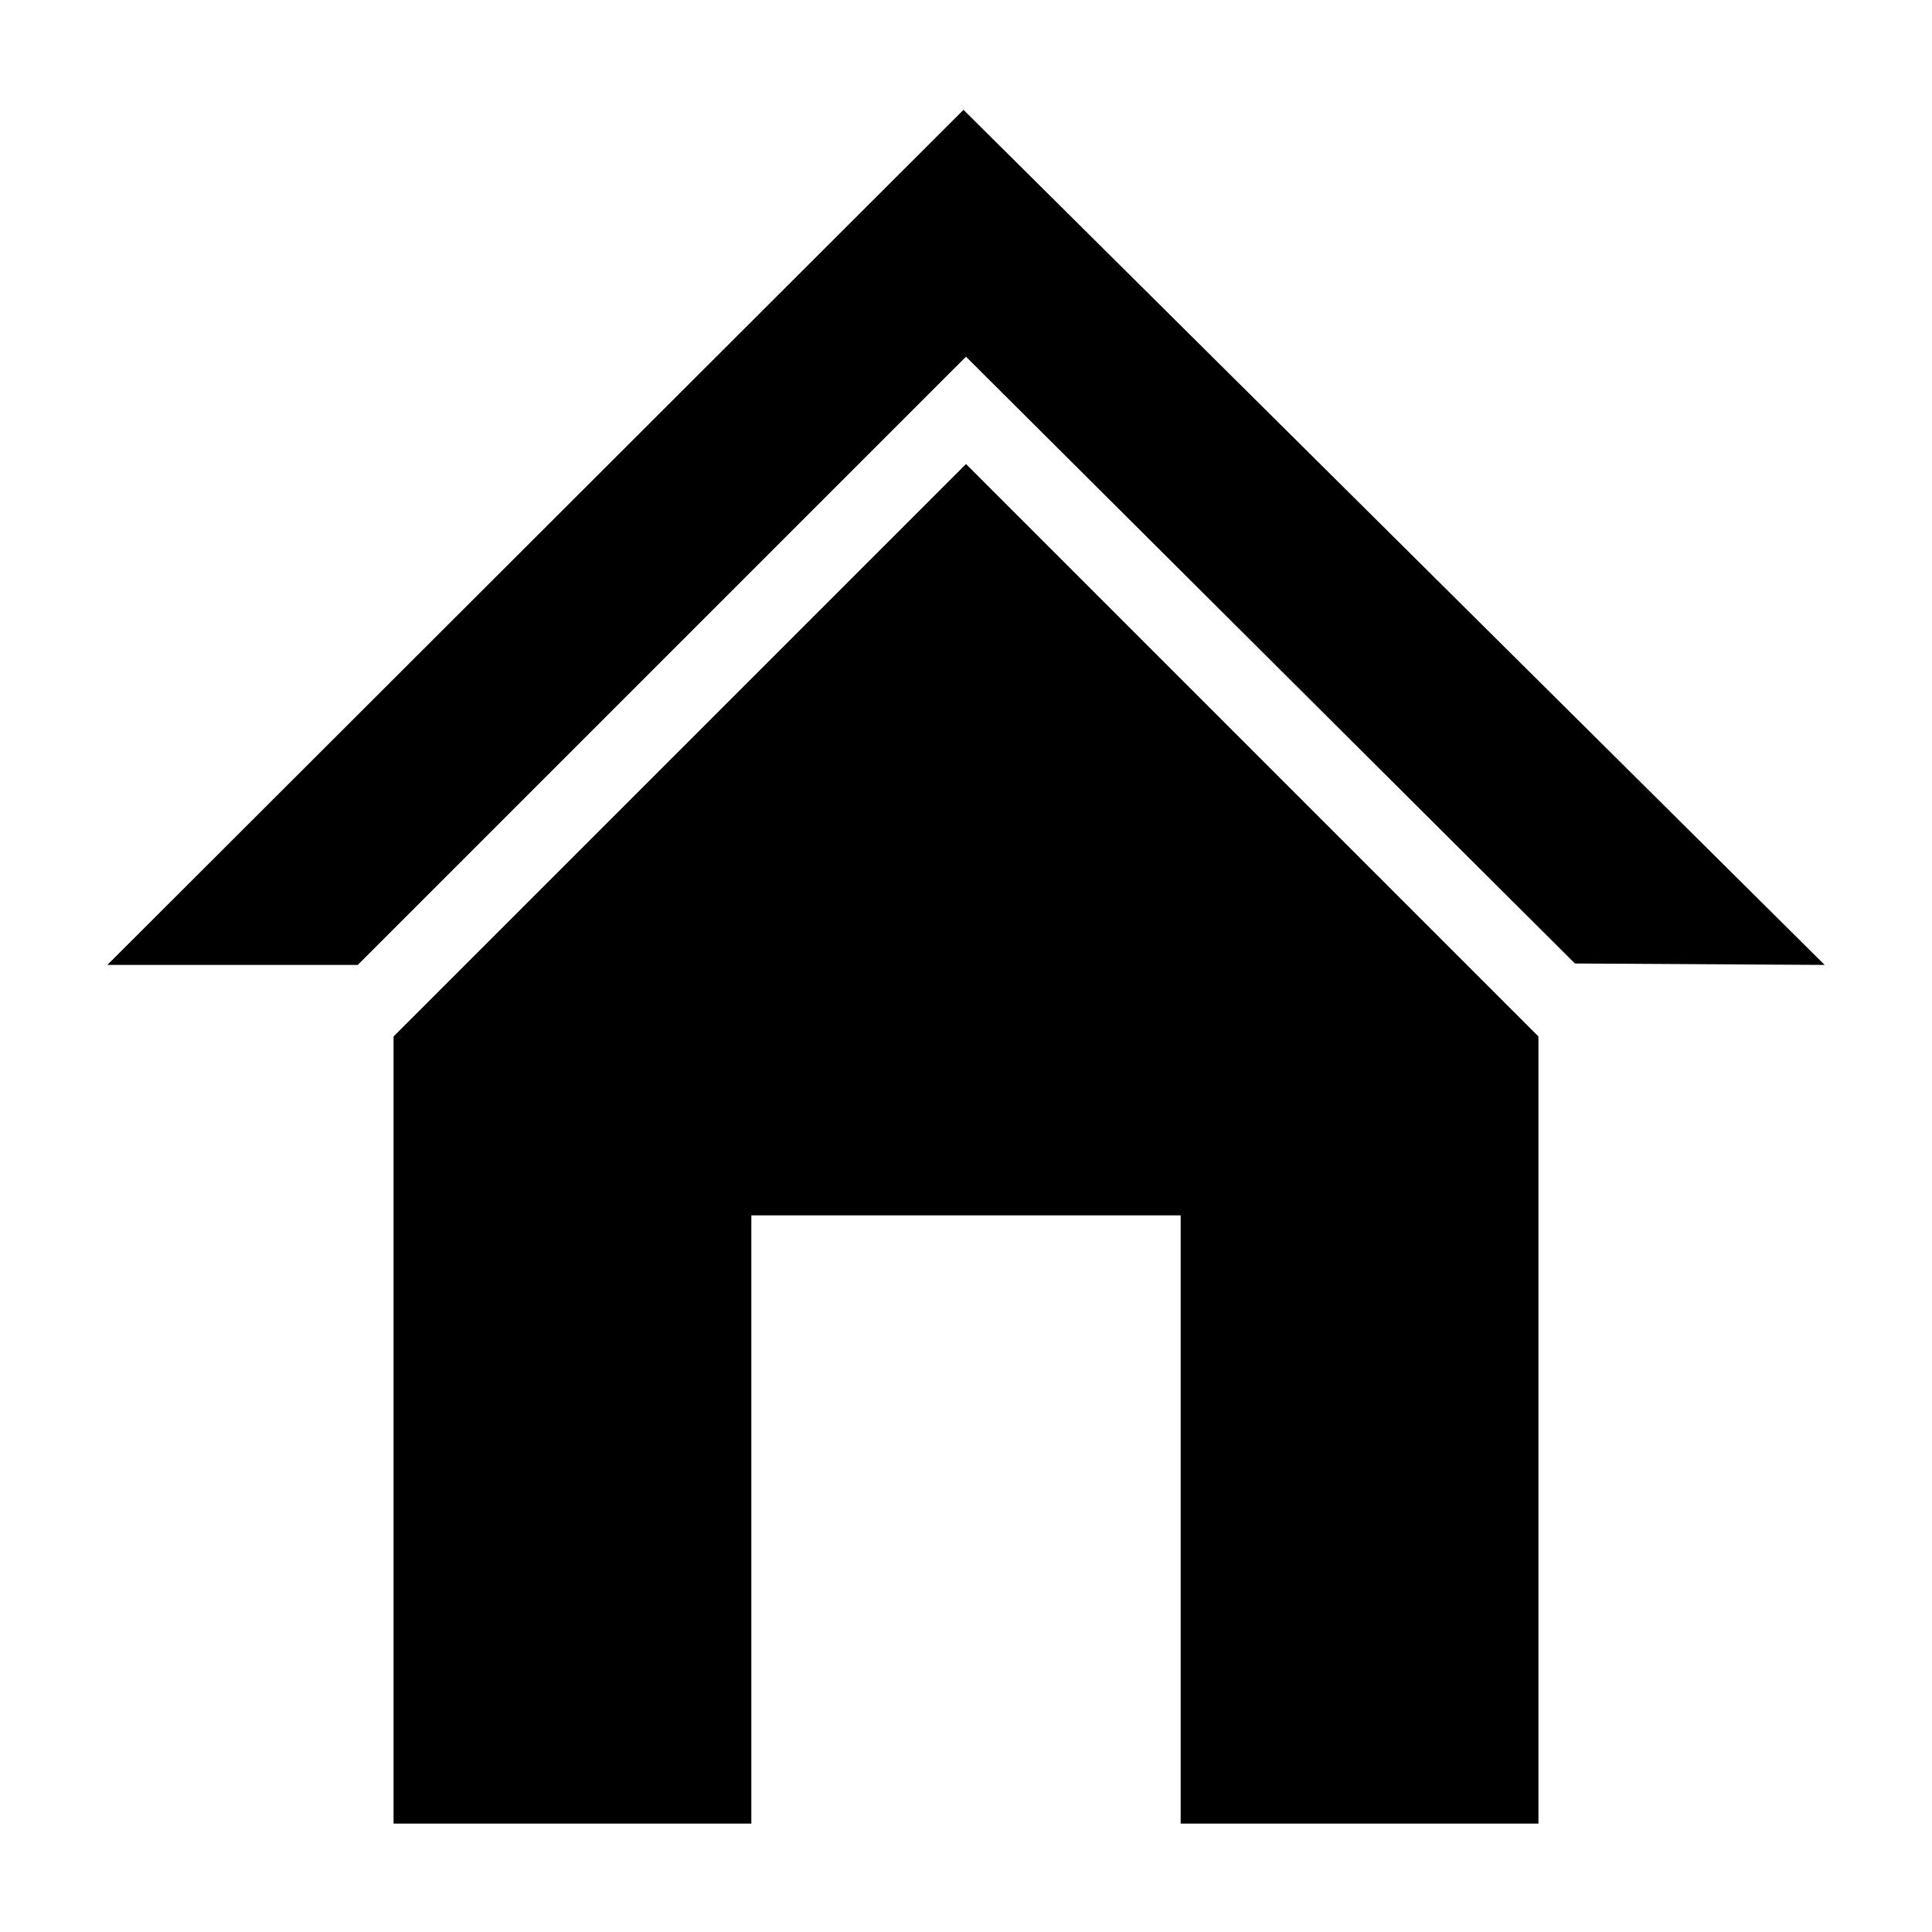 <svg width="16" height="16" xmlns="http://www.w3.org/2000/svg" viewBox="0 0 54 54"><path d="M26.93 3.07 3 26.97h7l17-17 17.02 16.96 6.98.04-24.07-23.9z"/><path d="M11 28.97v22h10v-17h12v17h10v-22l-16-16-16 16z"/></svg>